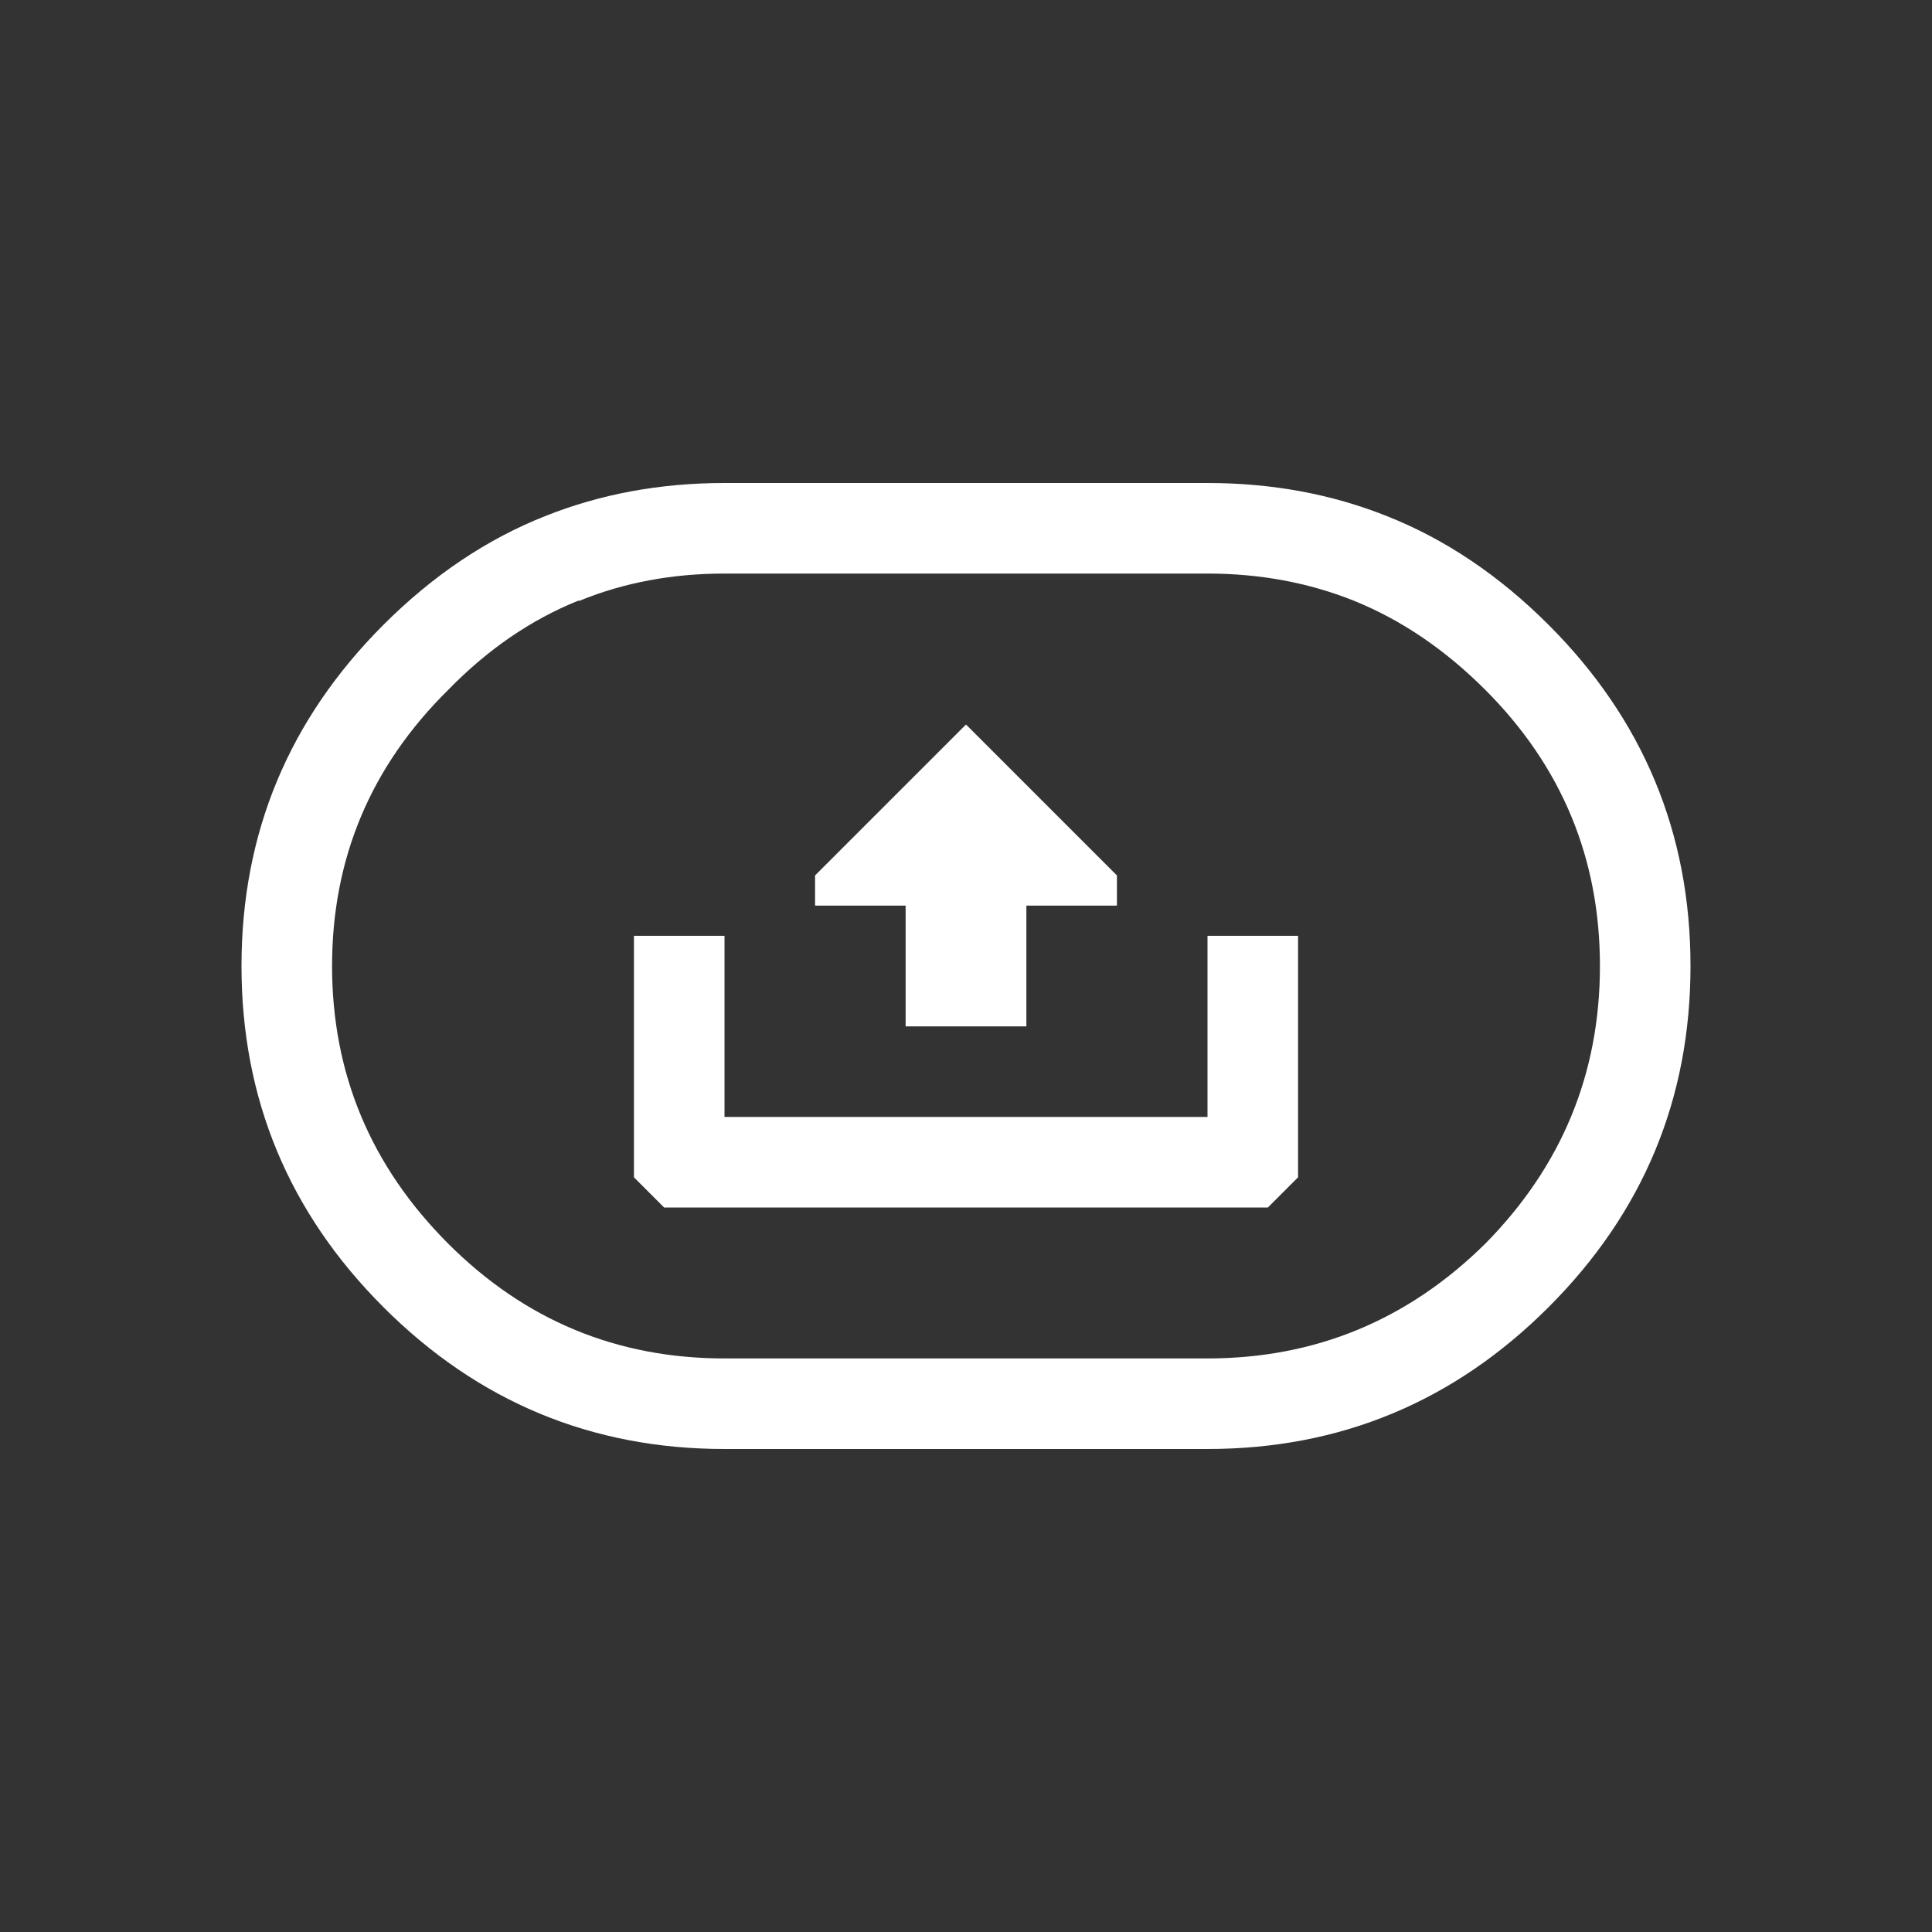 <svg width="64" height="64" xmlns="http://www.w3.org/2000/svg" xmlns:xlink="http://www.w3.org/1999/xlink">
  <rect width="100%" height="100%" fill="#333333" stroke="none"/>
  <defs/>
  <g>
    <path stroke="none" fill="#FFFFFF" d="M40 31 L43 31 43 39 42 40 22 40 21 39 21 31 24 31 24 37 40 37 40 31 M14.85 22.85 Q11 26.65 11 32 11 37.35 14.85 41.2 18.65 45 24 45 L40 45 Q45.35 45 49.2 41.2 53 37.35 53 32 53 26.65 49.2 22.85 47.2 20.85 44.85 19.9 42.6 19 40 19 L24 19 Q21.4 19 19.2 19.9 L19.15 19.9 Q16.8 20.85 14.85 22.85 M30 30 L27 30 27 29 32 24 37 29 37 30 34 30 34 34 30 34 30 30 M24 16 L40 16 Q43.2 16 45.95 17.1 48.85 18.25 51.3 20.7 56 25.4 56 32 56 38.6 51.3 43.3 46.6 48 40 48 L24 48 Q17.4 48 12.7 43.3 8 38.6 8 32 8 25.4 12.7 20.7 15.15 18.25 18.05 17.1 20.8 16 24 16"/>
  </g>
</svg>